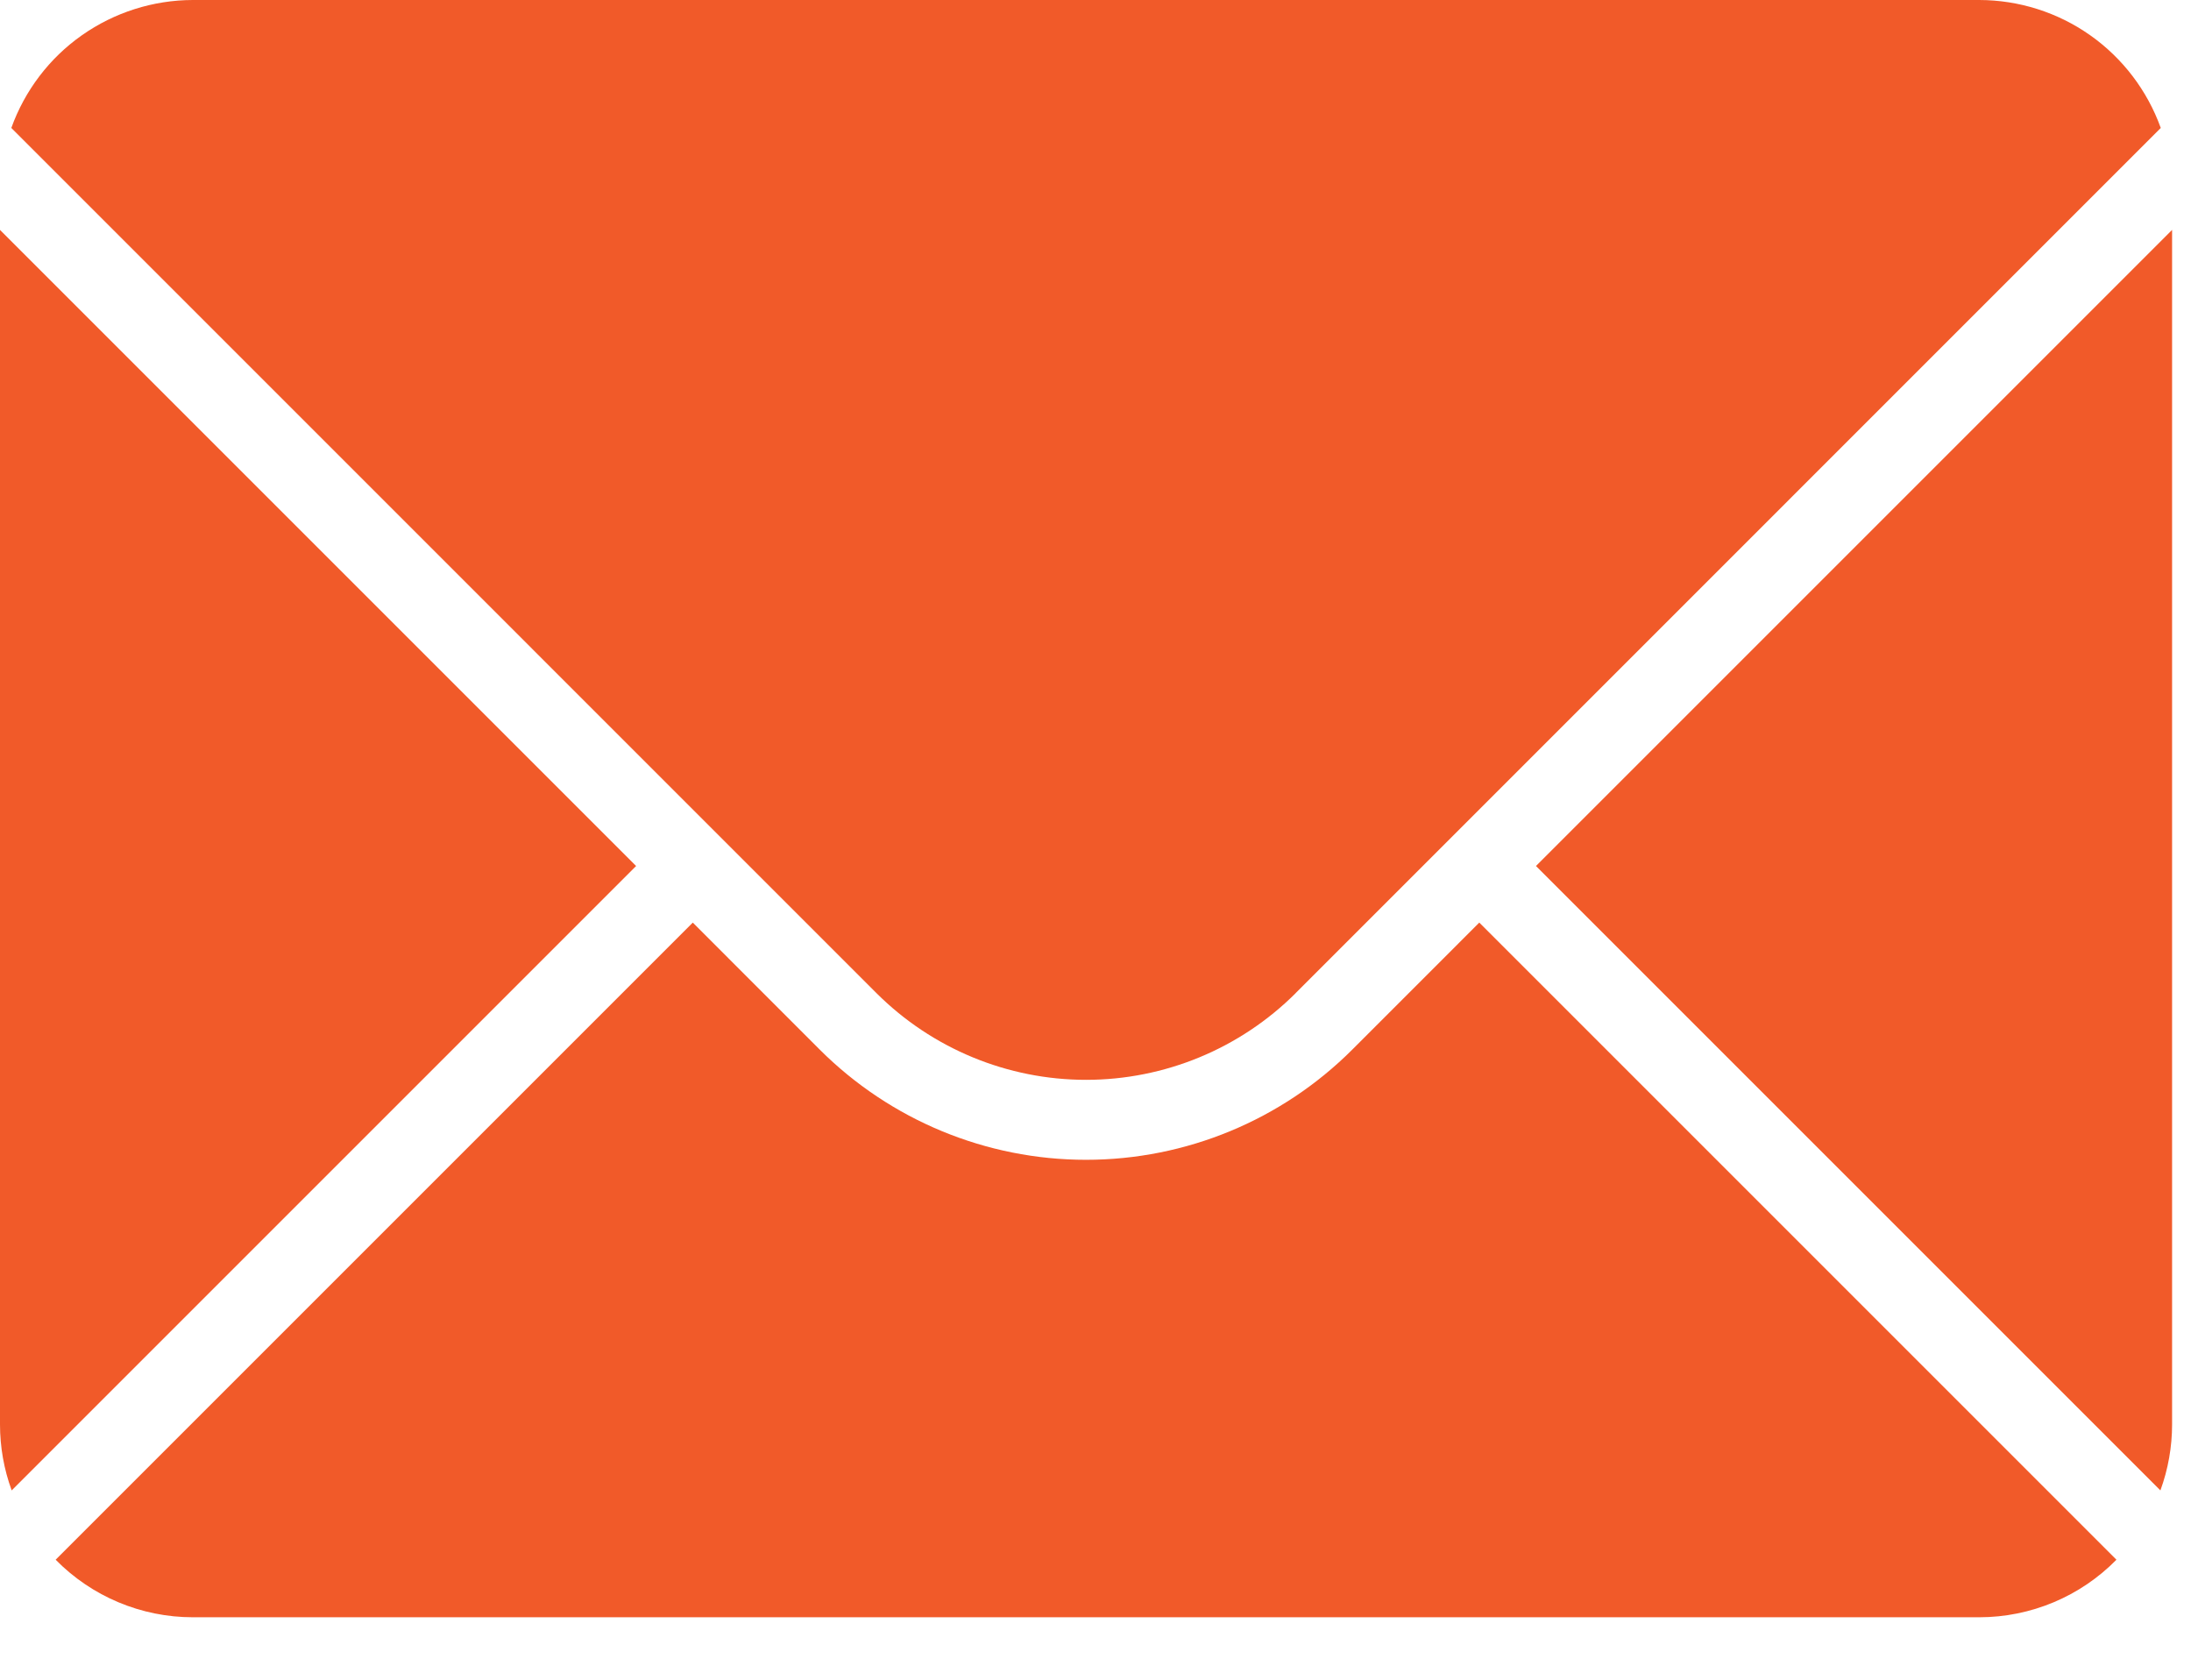 <svg id="SVGDoc" width="30" height="23" xmlns="http://www.w3.org/2000/svg" version="1.1" xmlns:xlink="http://www.w3.org/1999/xlink" xmlns:avocode="https://avocode.com/" viewBox="0 0 30 23"><defs></defs><desc>Generated with Avocode.</desc><g><g><title>Path 1022</title><path d="M20.255,12.633l8.724,8.724c-0.495,0.504 -1.172,0.788 -1.879,0.788h-24.459c-0.707,0 -1.384,-0.284 -1.879,-0.788l8.724,-8.724l1.739,1.74c0.968,0.966 2.279,1.508 3.645,1.508c1.367,0 2.678,-0.542 3.645,-1.508v0zM8.71,11.858l-8.55,8.55c-0.106,-0.289 -0.16,-0.595 -0.16,-0.904v-16.356zM17.741,13.599c-0.762,0.76 -1.794,1.187 -2.87,1.187c-1.076,0 -2.108,-0.427 -2.87,-1.187l-11.846,-11.847c0.184,-0.512 0.521,-0.956 0.966,-1.269c0.445,-0.313 0.976,-0.482 1.52,-0.483h24.459c0.544,0.001 1.075,0.169 1.52,0.483c0.445,0.314 0.782,0.757 0.966,1.269l-11.846,11.847zM29.741,3.148v16.356c0,0.308 -0.054,0.614 -0.16,0.904l-8.55,-8.55z" fill="#F15A29" fill-opacity="1"></path></g></g></svg>